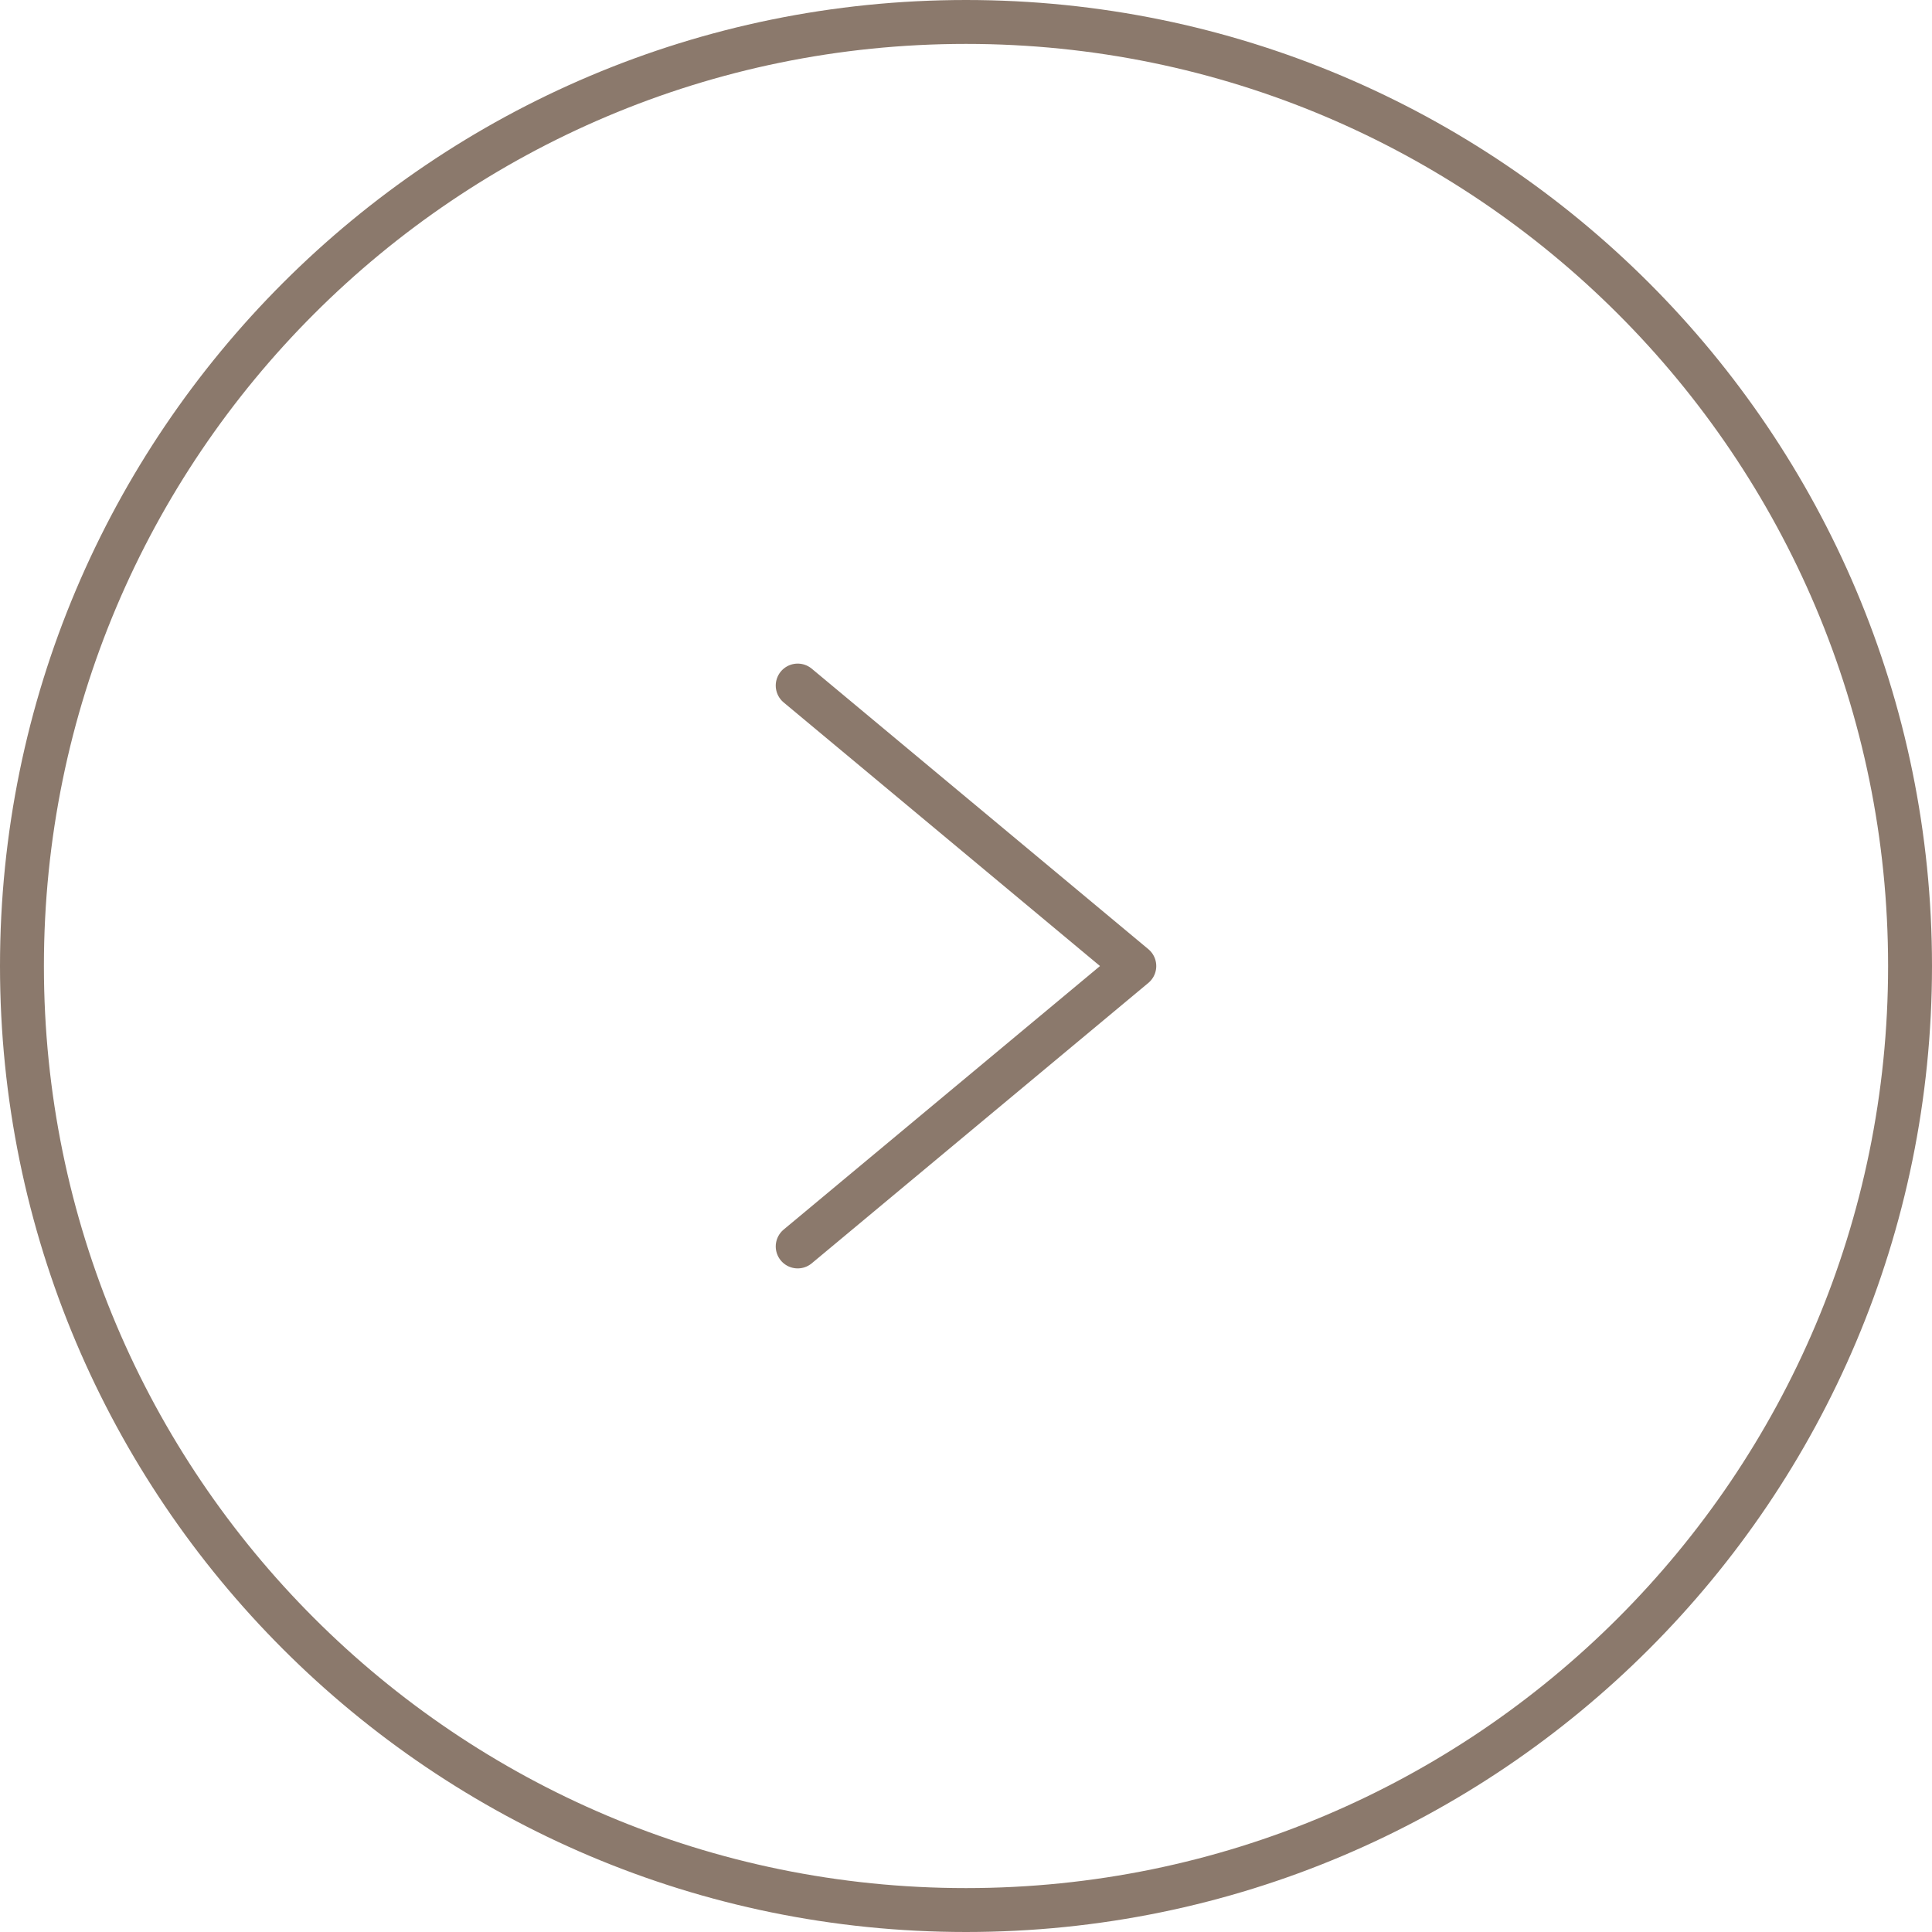 <svg xmlns="http://www.w3.org/2000/svg" xmlns:xlink="http://www.w3.org/1999/xlink" width="44" height="44" version="1.1"><rect id="backgroundrect" width="100%" height="100%" x="0" y="0" fill="none" stroke="none"/>
    <title>icon / arrow-right2</title>
    
<g class="currentLayer" style=""><title>Layer 1</title><g id="icon-/-arrow-right2" stroke="#8b796c" stroke-width="1" fill="none" fill-rule="evenodd" stroke-linecap="round" stroke-linejoin="round" class="selected" stroke-opacity="1">
        <g id="Group-5" transform="rotate(-90 22,22) translate(-22,-22) translate(0.5,0.5) " stroke="#8b796c">
            <path d="M43.5,65 C31.626,65 22,55.374 22,43.5 C22,31.626 31.626,22 43.5,22 C55.374,22 65,31.626 65,43.5 C65,55.374 55.374,65 43.5,65 z" id="Stroke-1" stroke="#8b796c"/>
            <polyline id="Stroke-3" points="49.887,39.667 43.499,47.333 37.113,39.667 " stroke="#8b796c"/>
        </g>
    </g></g></svg>
